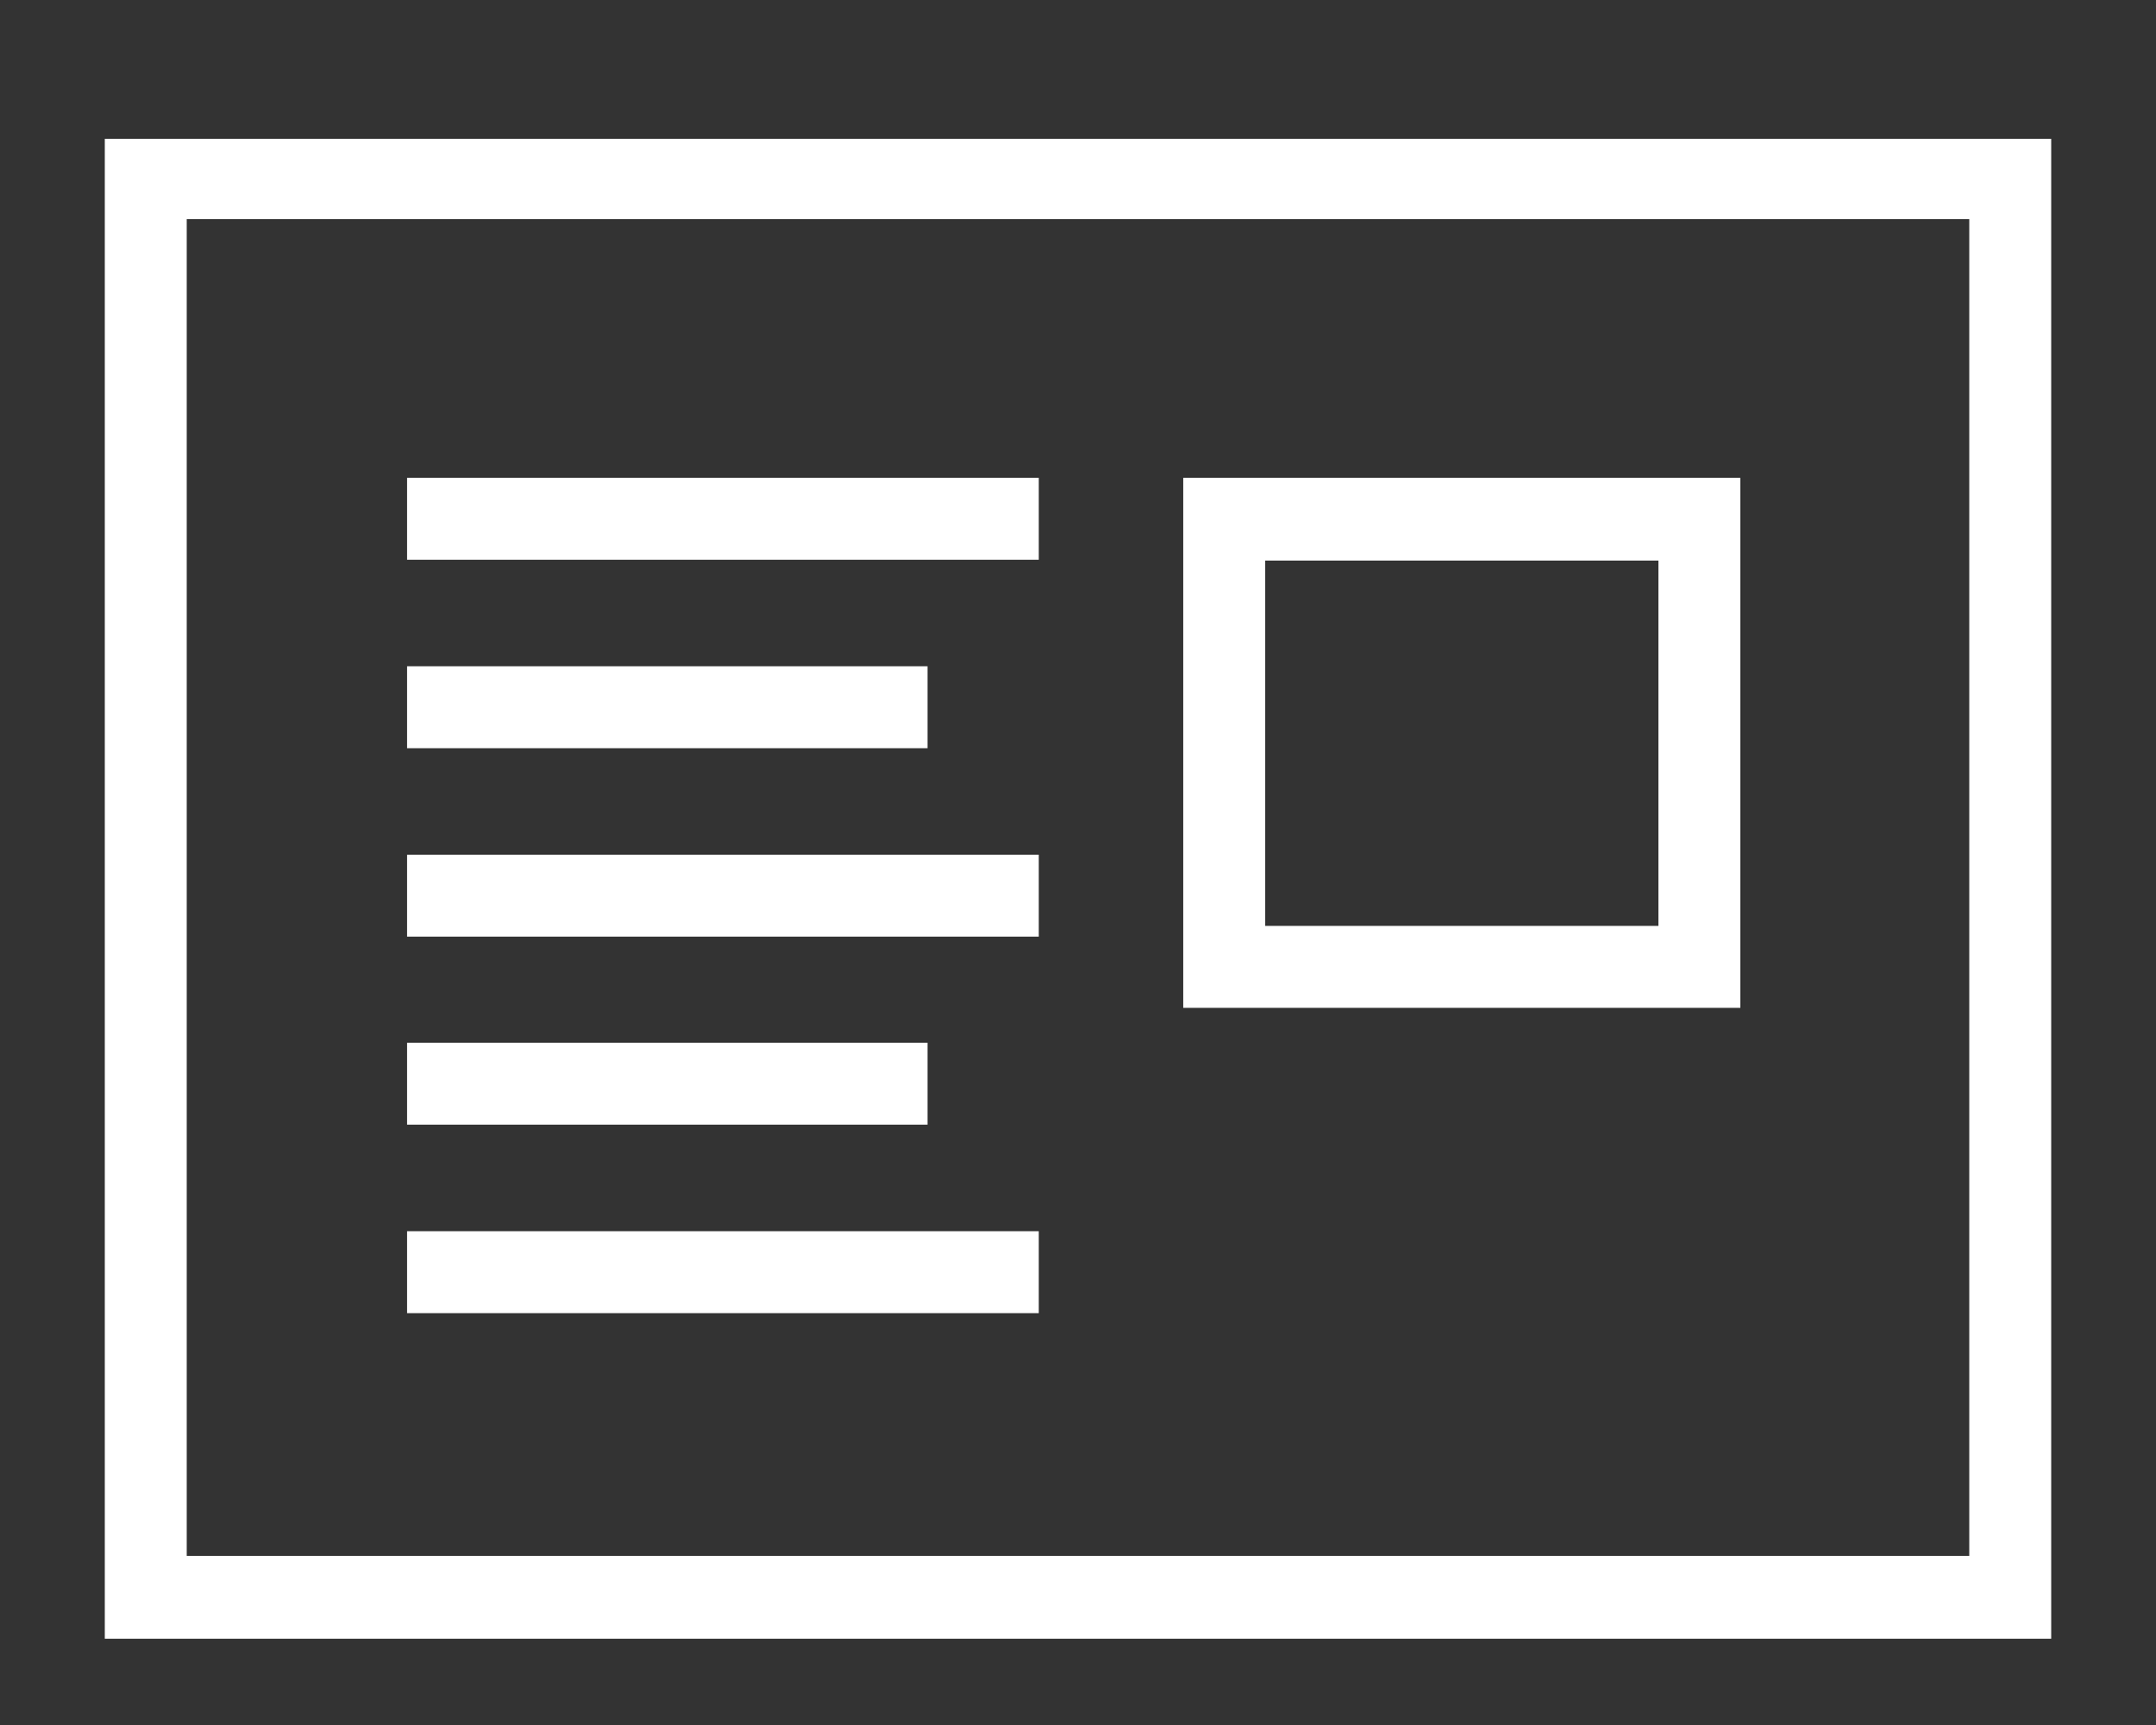 <svg id="Ebene_1" data-name="Ebene 1" xmlns="http://www.w3.org/2000/svg" width="50" height="40" viewBox="0 0 50 40"><rect x="0" y="0" width="50" height="40" fill="#333333" stroke="none"/><title>icon-neuigkeiten-w</title><path d="M2.43,3.22V38H47.57V3.22ZM45.67,36.08H4.33v-31H45.67Z" style="fill:#fff"/><path d="M40.36,11.08H27.44V23.37H40.36Zm-1.9,10.39H29.34V13h9.12Z" style="fill:#fff"/><rect x="9.44" y="11.08" width="14.65" height="1.9" style="fill:#fff"/><rect x="9.44" y="15.45" width="12.07" height="1.9" style="fill:#fff"/><rect x="9.44" y="19.82" width="14.65" height="1.9" style="fill:#fff"/><rect x="9.44" y="24.18" width="12.07" height="1.9" style="fill:#fff"/><rect x="9.44" y="28.55" width="14.65" height="1.9" style="fill:#fff"/></svg>